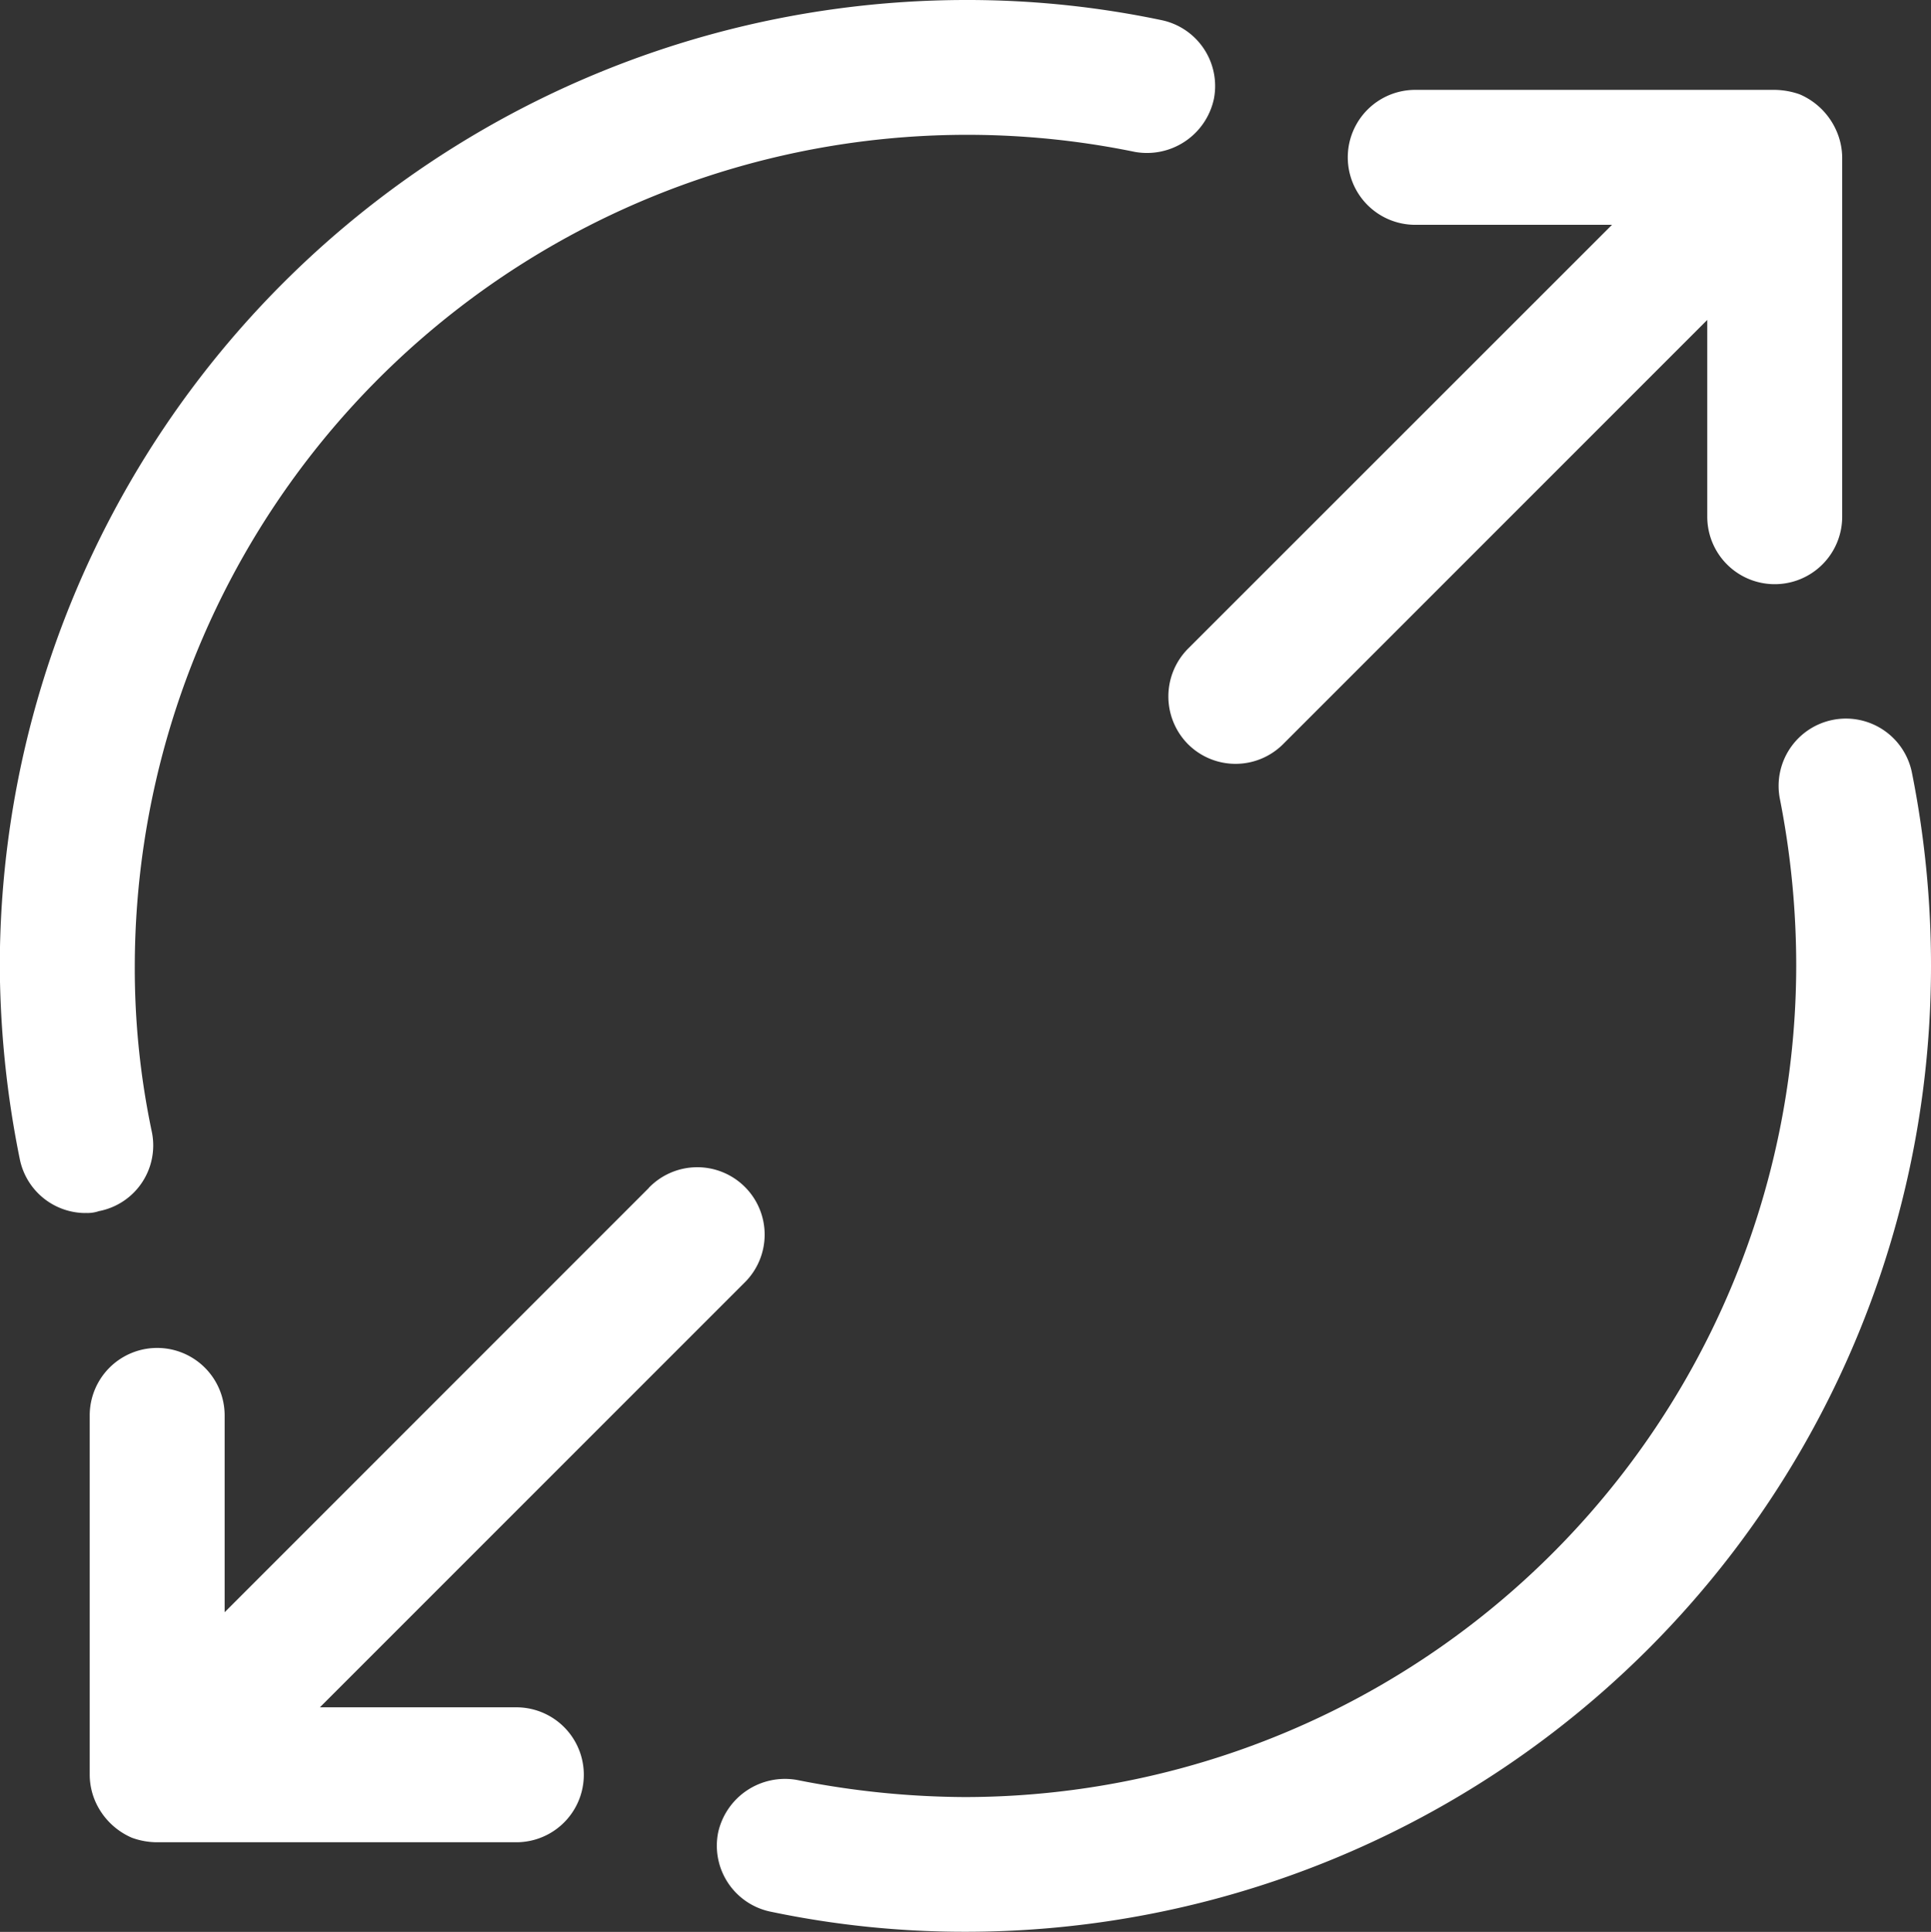 <?xml version="1.0" encoding="UTF-8"?>
<svg xmlns="http://www.w3.org/2000/svg" width="38.639" height="38.652" viewBox="0 0 38.639 38.652">
  <rect x="0" y="0" width="38.639" height="38.652" fill="#333333" stroke="none"/>
  <g id="_Large_zone" data-name=" Large zone" transform="translate(-2256 -4542.057)">
    <g id="Chercher_des_résultats_pour_Large_zone_-_Flaticon-12" data-name="Chercher des résultats pour Large zone - Flaticon-12" transform="translate(2254.75 4540.807)">
      <g id="Group_20300" data-name="Group 20300" transform="translate(1.25 1.25)">
        <path id="Path_37127" data-name="Path 37127" d="M38,3.875a1.406,1.406,0,0,0-.737-.737,1.561,1.561,0,0,0-.5-.09H29.569a1.348,1.348,0,1,0,0,2.7h3.937L25.02,14.231a1.357,1.357,0,0,0,0,1.906,1.346,1.346,0,0,0,1.906,0l8.486-8.486v3.937a1.348,1.348,0,1,0,2.7,0V4.4A1.354,1.354,0,0,0,38,3.875ZM14.231,25.02,5.745,33.507V29.569a1.348,1.348,0,1,0-2.7,0v7.192a1.354,1.354,0,0,0,.108.521,1.407,1.407,0,0,0,.737.737,1.476,1.476,0,0,0,.5.09h7.192a1.348,1.348,0,1,0,0-2.7H7.651l8.486-8.486a1.348,1.348,0,1,0-1.906-1.906Zm-11.273.5a1.345,1.345,0,0,1-1.312-1.079,19.858,19.858,0,0,1-.4-3.866A19.344,19.344,0,0,1,20.578,1.25a18.9,18.9,0,0,1,3.9.4A1.347,1.347,0,0,1,25.54,3.228a1.37,1.37,0,0,1-1.582,1.061A16.655,16.655,0,0,0,3.947,20.578,15.823,15.823,0,0,0,4.289,23.9a1.338,1.338,0,0,1-1.061,1.582.7.7,0,0,1-.27.036ZM20.58,39.9a18.9,18.9,0,0,1-3.9-.4,1.348,1.348,0,0,1-1.061-1.582A1.37,1.37,0,0,1,17.2,36.863a17.481,17.481,0,0,0,3.362.342A16.651,16.651,0,0,0,37.192,20.574a17.237,17.237,0,0,0-.324-3.326,1.347,1.347,0,1,1,2.643-.521,19.661,19.661,0,0,1,.378,3.848A19.317,19.317,0,0,1,20.58,39.9Z" transform="translate(-1.25 -1.25)" fill="#fff"></path>
      </g>
    </g>
  </g>
</svg>
